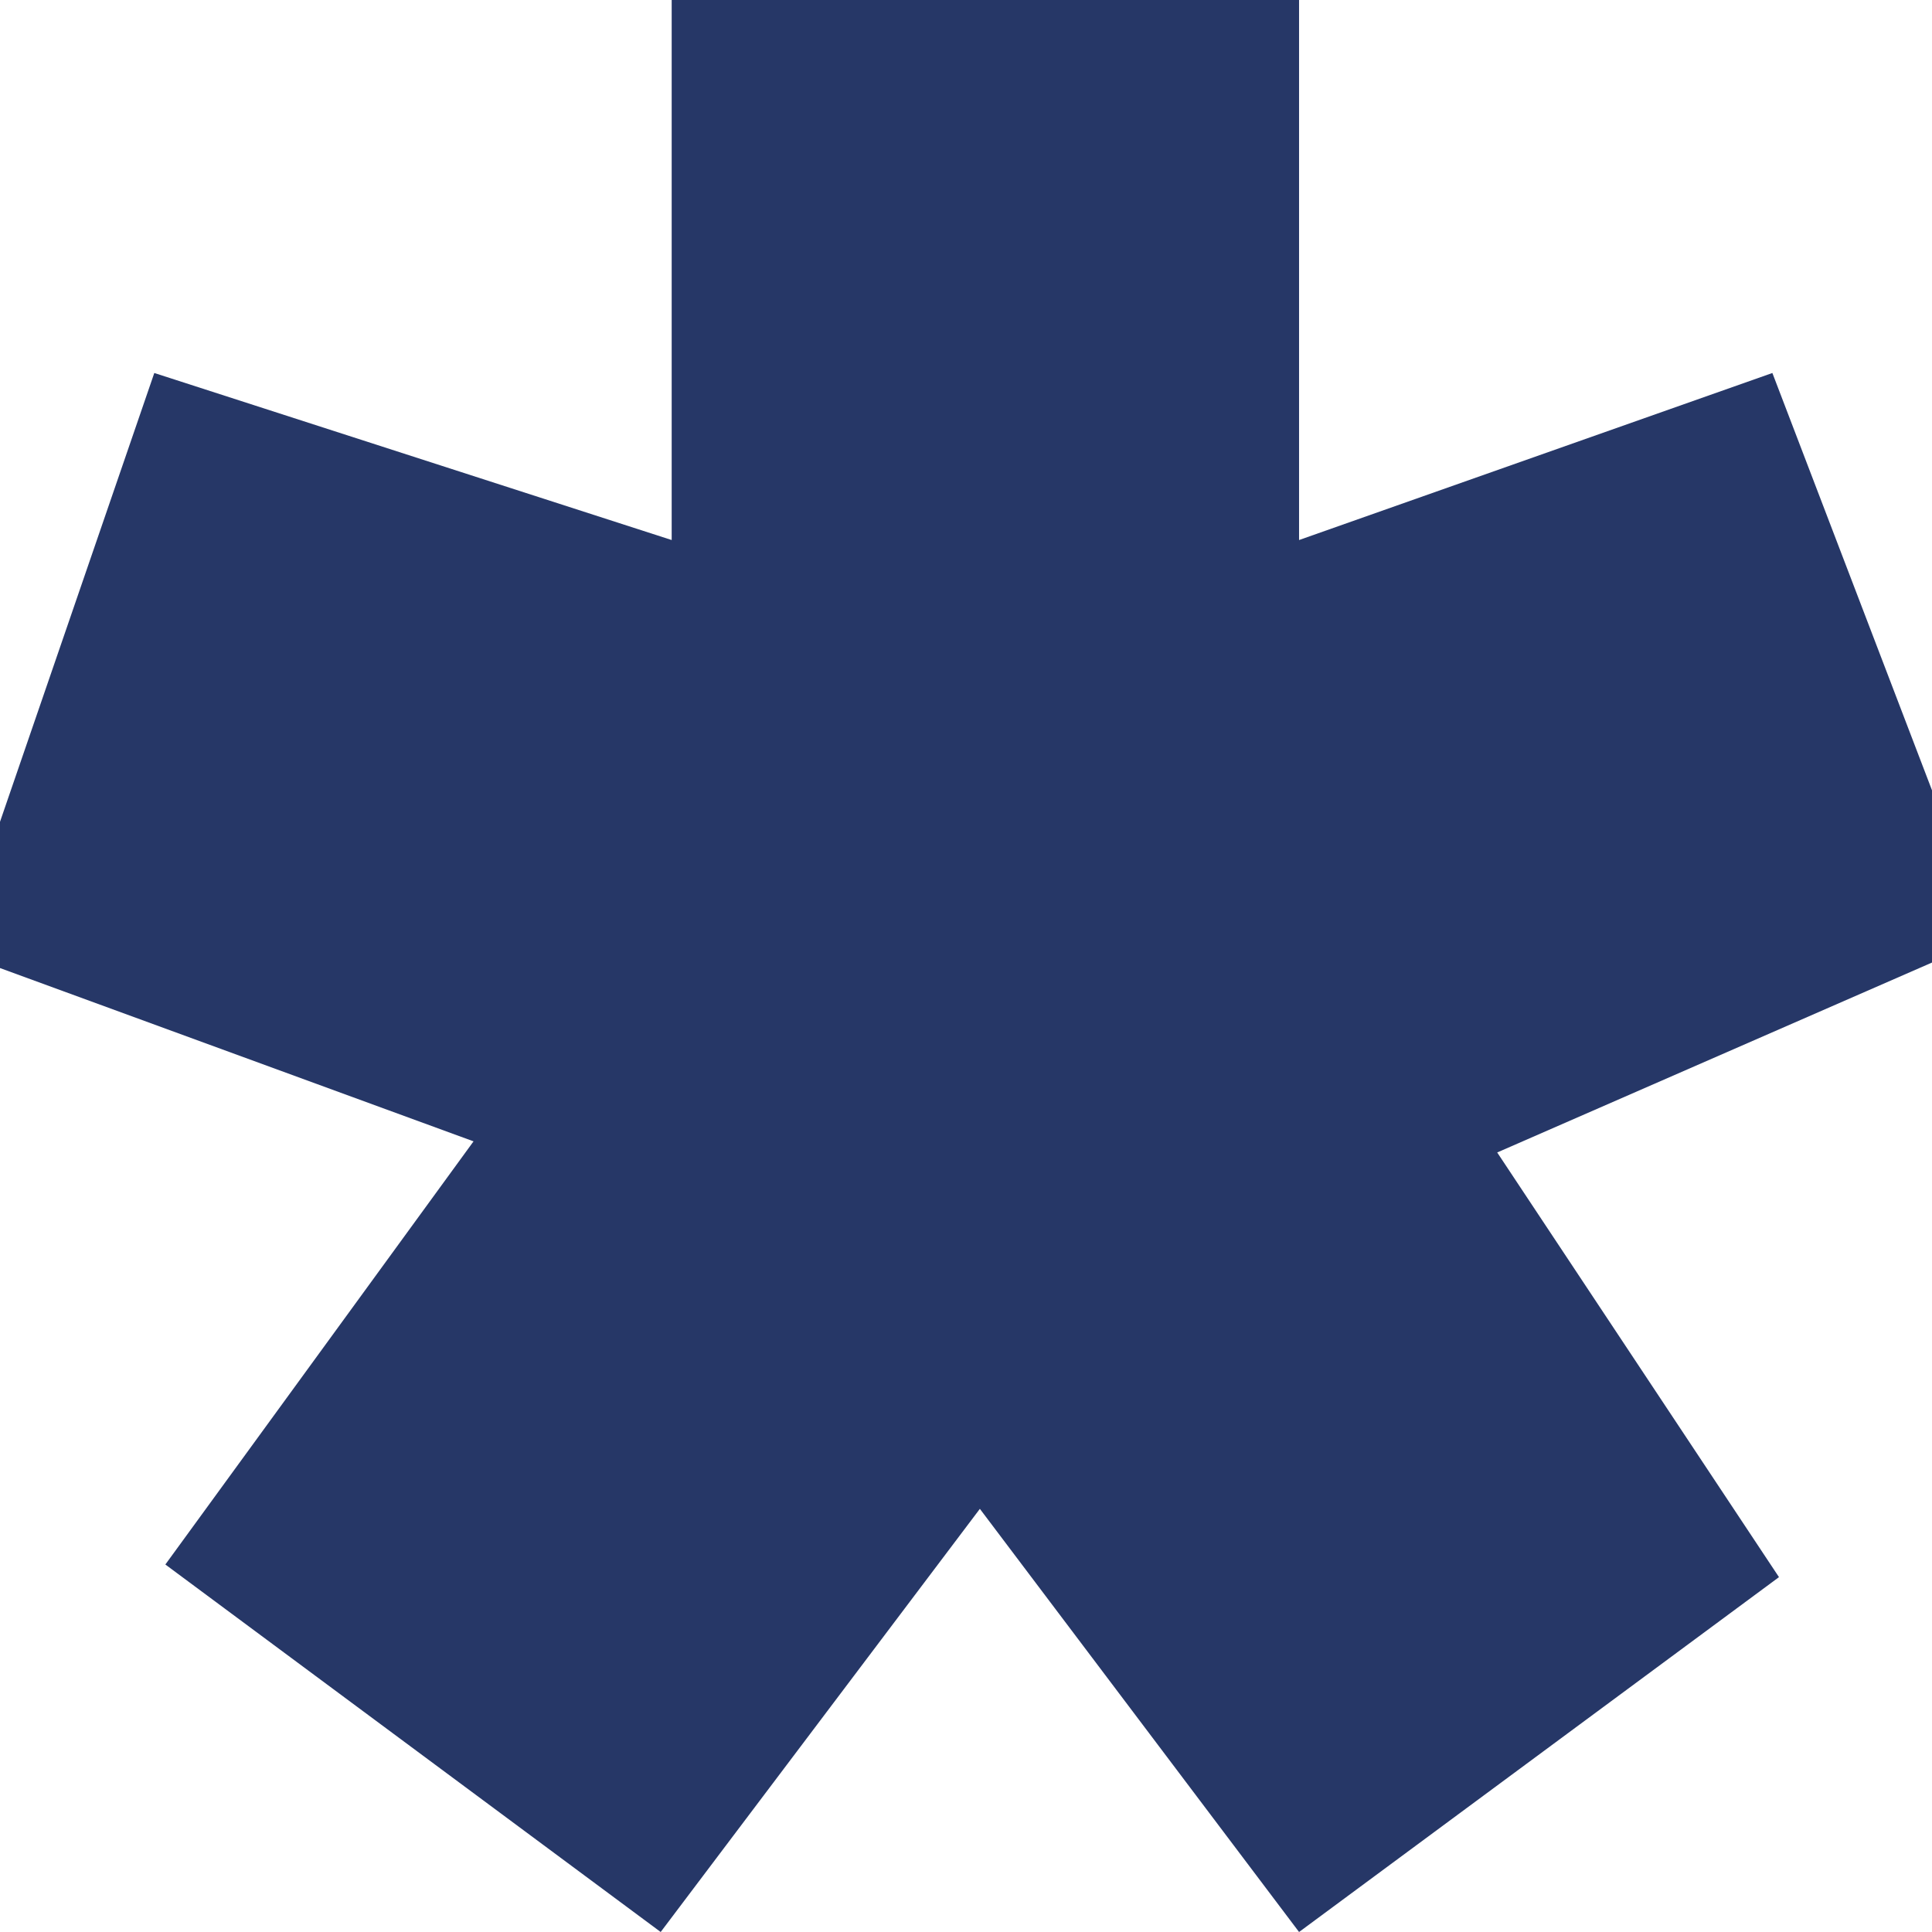 <svg xmlns="http://www.w3.org/2000/svg" id="Capa_2" viewBox="0 0 333.57 333.57"><defs><style>      .cls-1 {        fill: #263767;      }    </style></defs><g id="Layer_1"><polygon class="cls-1" points="333.57 166.19 258.5 198.98 307.15 272.3 224.29 333.57 169.18 260.51 114.07 333.57 28.55 270.12 81.76 197.06 0 167.14 0 141.89 26.64 64.4 115.97 93.24 115.97 0 224.29 0 224.29 93.24 306.01 64.4 333.57 136.45 333.57 166.19"></polygon></g></svg>